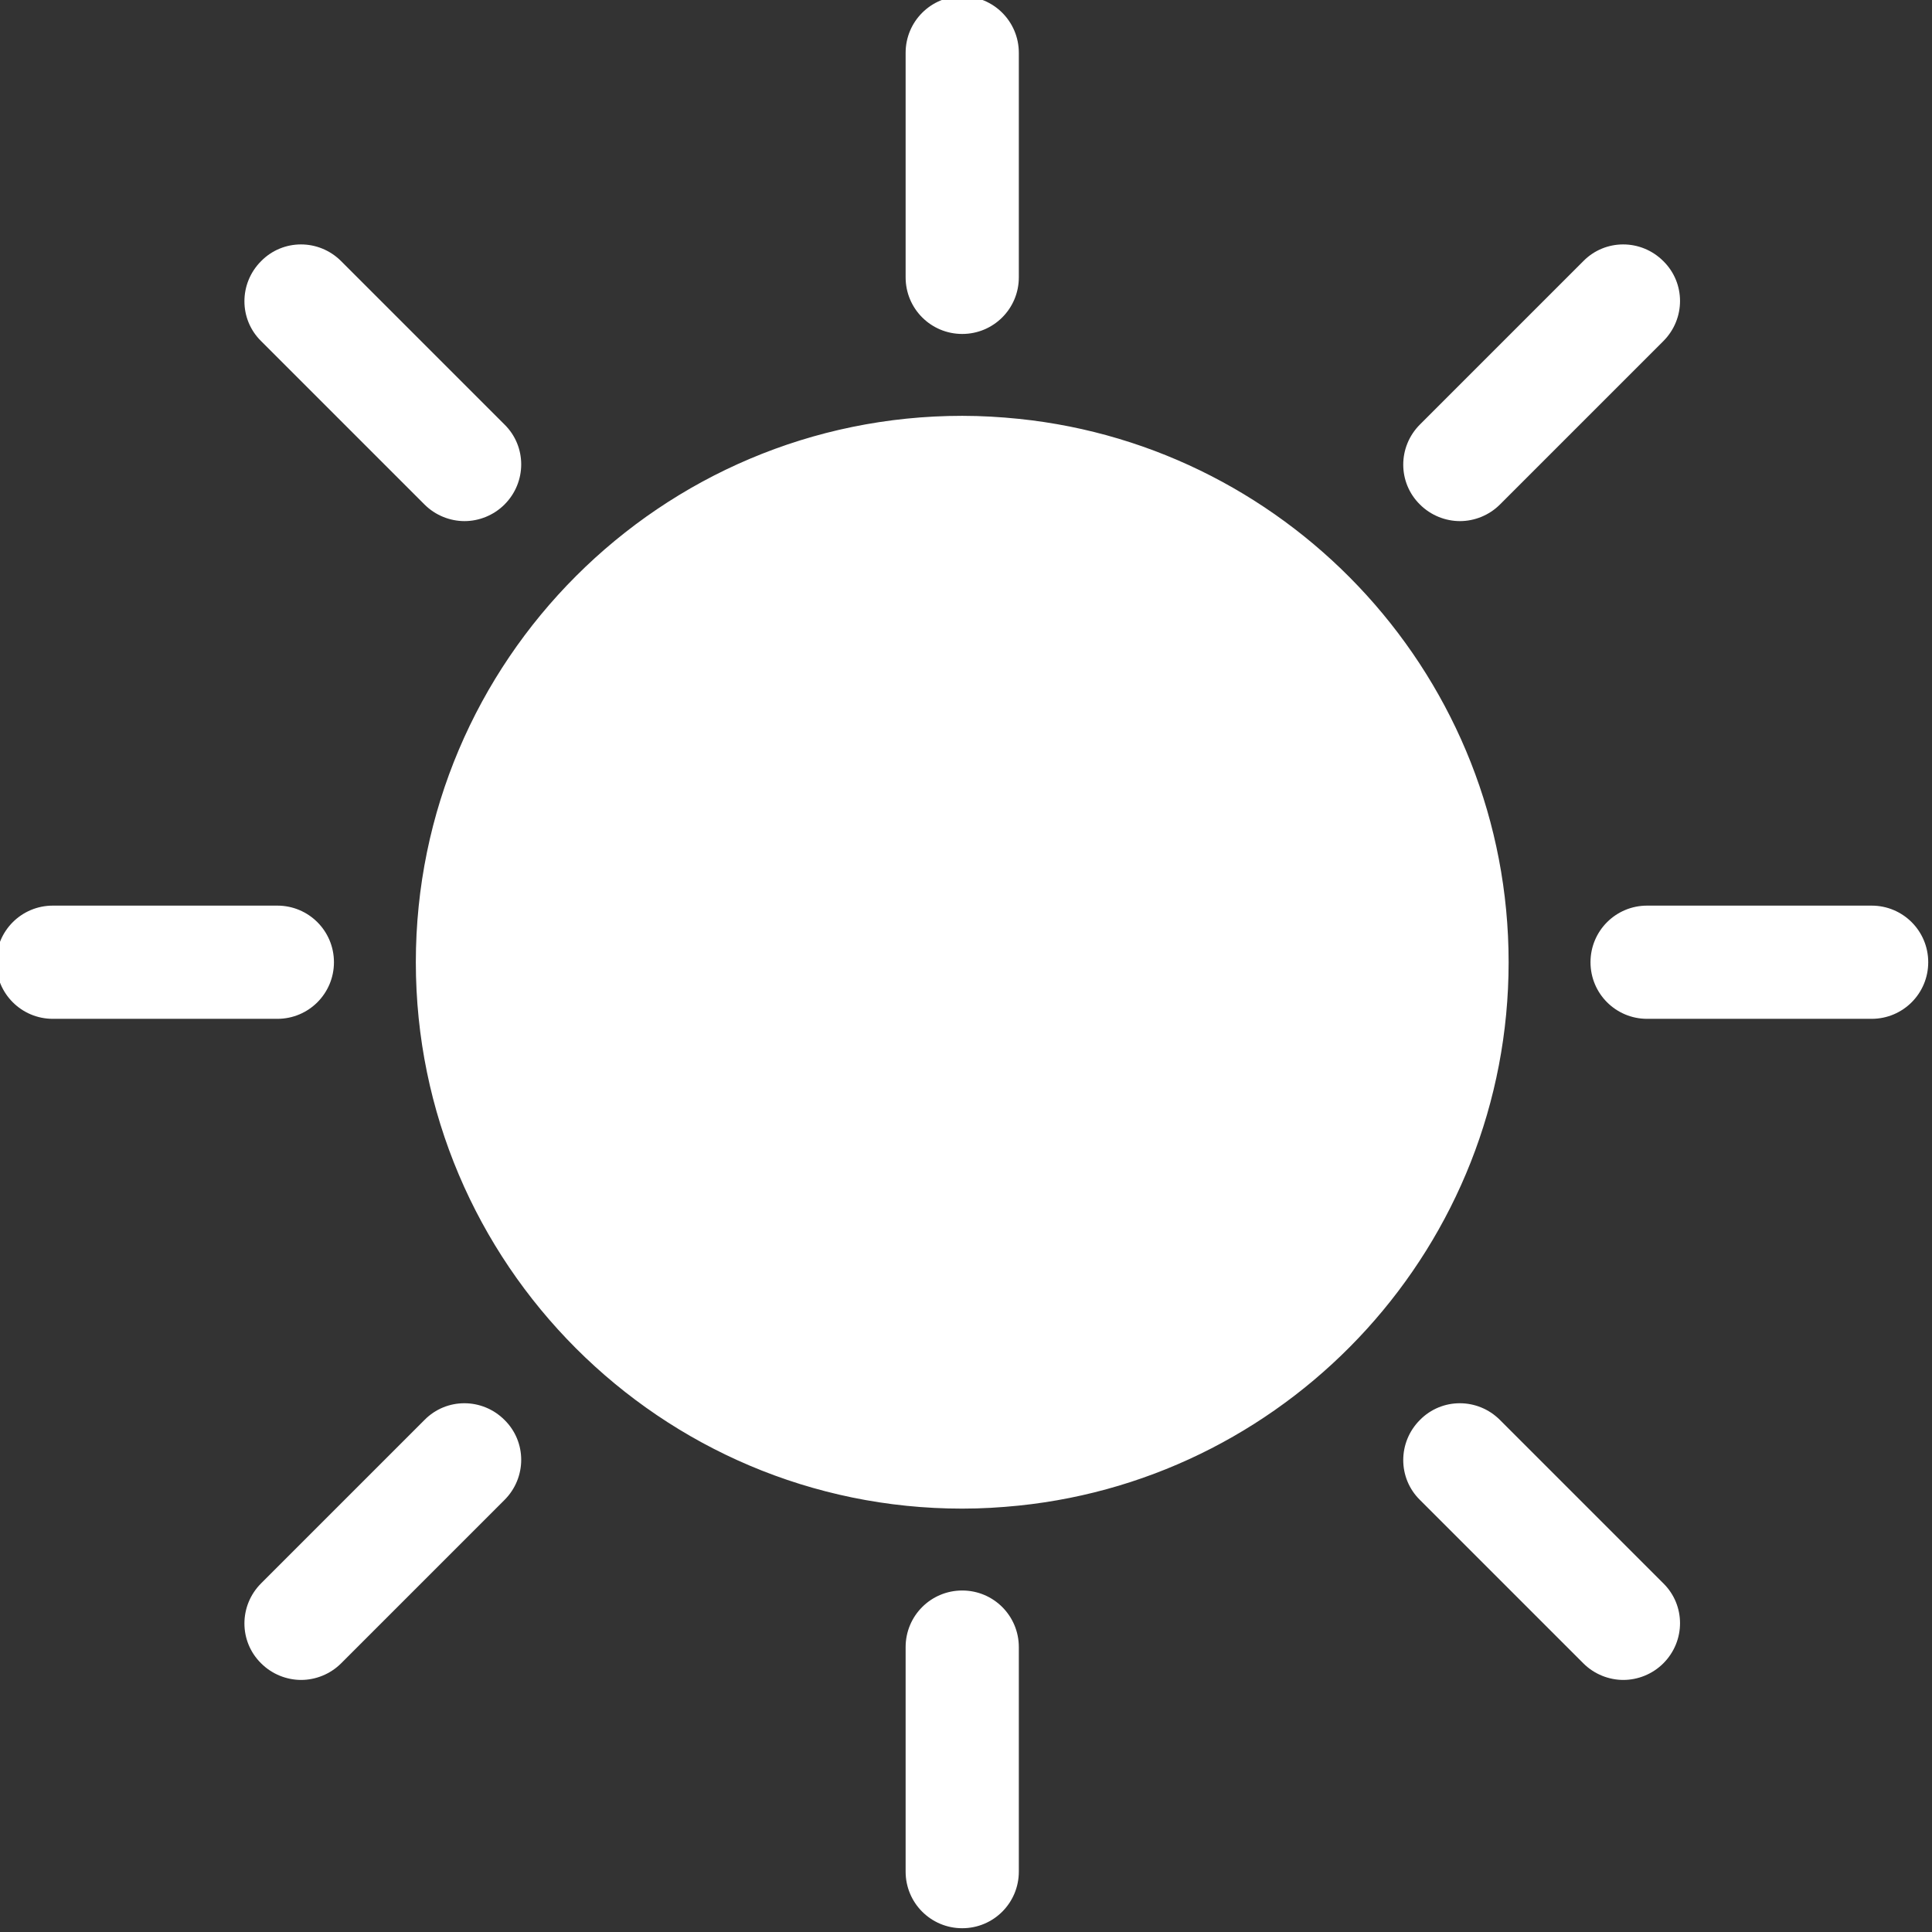 <svg version="1.1" id="Vrstva_1" xmlns="http://www.w3.org/2000/svg" x="0" y="0" viewBox="0 0 512 512" style="enable-background:new 0 0 512 512" xml:space="preserve"><rect x="0" y="0" width="512" height="512" fill="#333333" stroke="none"/><style>.st0{fill:#fff}</style><path class="st0" d="M270 111c-4.9-.5-9.9-.8-15-.8-79.8 0-144.8 64.9-144.8 144.8 0 79.8 64.9 144.8 144.8 144.8 5.1 0 10.1-.3 15-.8 72.8-7.5 129.8-69.2 129.8-144S342.8 118.5 270 111zM255 88.5c8.3 0 15-6.7 15-15V14c0-8.3-6.7-15-15-15-8.3 0-15 6.7-15 15v59.5C240 81.8 246.7 88.5 255 88.5zM255 421.5c-8.3 0-15 6.7-15 15V496c0 8.3 6.7 15 15 15 8.3 0 15-6.7 15-15v-59.5C270 428.2 263.3 421.5 255 421.5zM88.5 255c0-8.3-6.7-15-15-15H14c-8.3 0-15 6.7-15 15 0 8.3 6.7 15 15 15h59.5C81.8 270 88.5 263.3 88.5 255zM496 240h-59.5c-8.3 0-15 6.7-15 15 0 8.3 6.7 15 15 15H496c8.3 0 15-6.7 15-15C511 246.7 504.3 240 496 240zM112.5 133.7c2.9 2.9 6.8 4.4 10.6 4.4 3.8 0 7.7-1.5 10.6-4.4 5.9-5.9 5.9-15.4 0-21.2L90.4 69.2c-5.9-5.9-15.4-5.9-21.2 0-5.9 5.9-5.9 15.4 0 21.2L112.5 133.7zM397.5 376.3c-5.9-5.9-15.4-5.9-21.2 0-5.9 5.9-5.9 15.4 0 21.2l43.3 43.3c2.9 2.9 6.8 4.4 10.6 4.4 3.8 0 7.7-1.5 10.6-4.4 5.9-5.9 5.9-15.4 0-21.2L397.5 376.3zM112.5 376.3l-43.3 43.3c-5.9 5.9-5.9 15.4 0 21.2 2.9 2.9 6.8 4.4 10.6 4.4 3.8 0 7.7-1.5 10.6-4.4l43.3-43.3c5.9-5.9 5.9-15.4 0-21.2C127.8 370.4 118.3 370.4 112.5 376.3zM386.9 138.1c3.8 0 7.7-1.5 10.6-4.4l43.3-43.3c5.9-5.9 5.9-15.4 0-21.2-5.9-5.9-15.4-5.9-21.2 0l-43.3 43.3c-5.9 5.9-5.9 15.4 0 21.2C379.2 136.6 383.1 138.1 386.9 138.1z"/></svg>